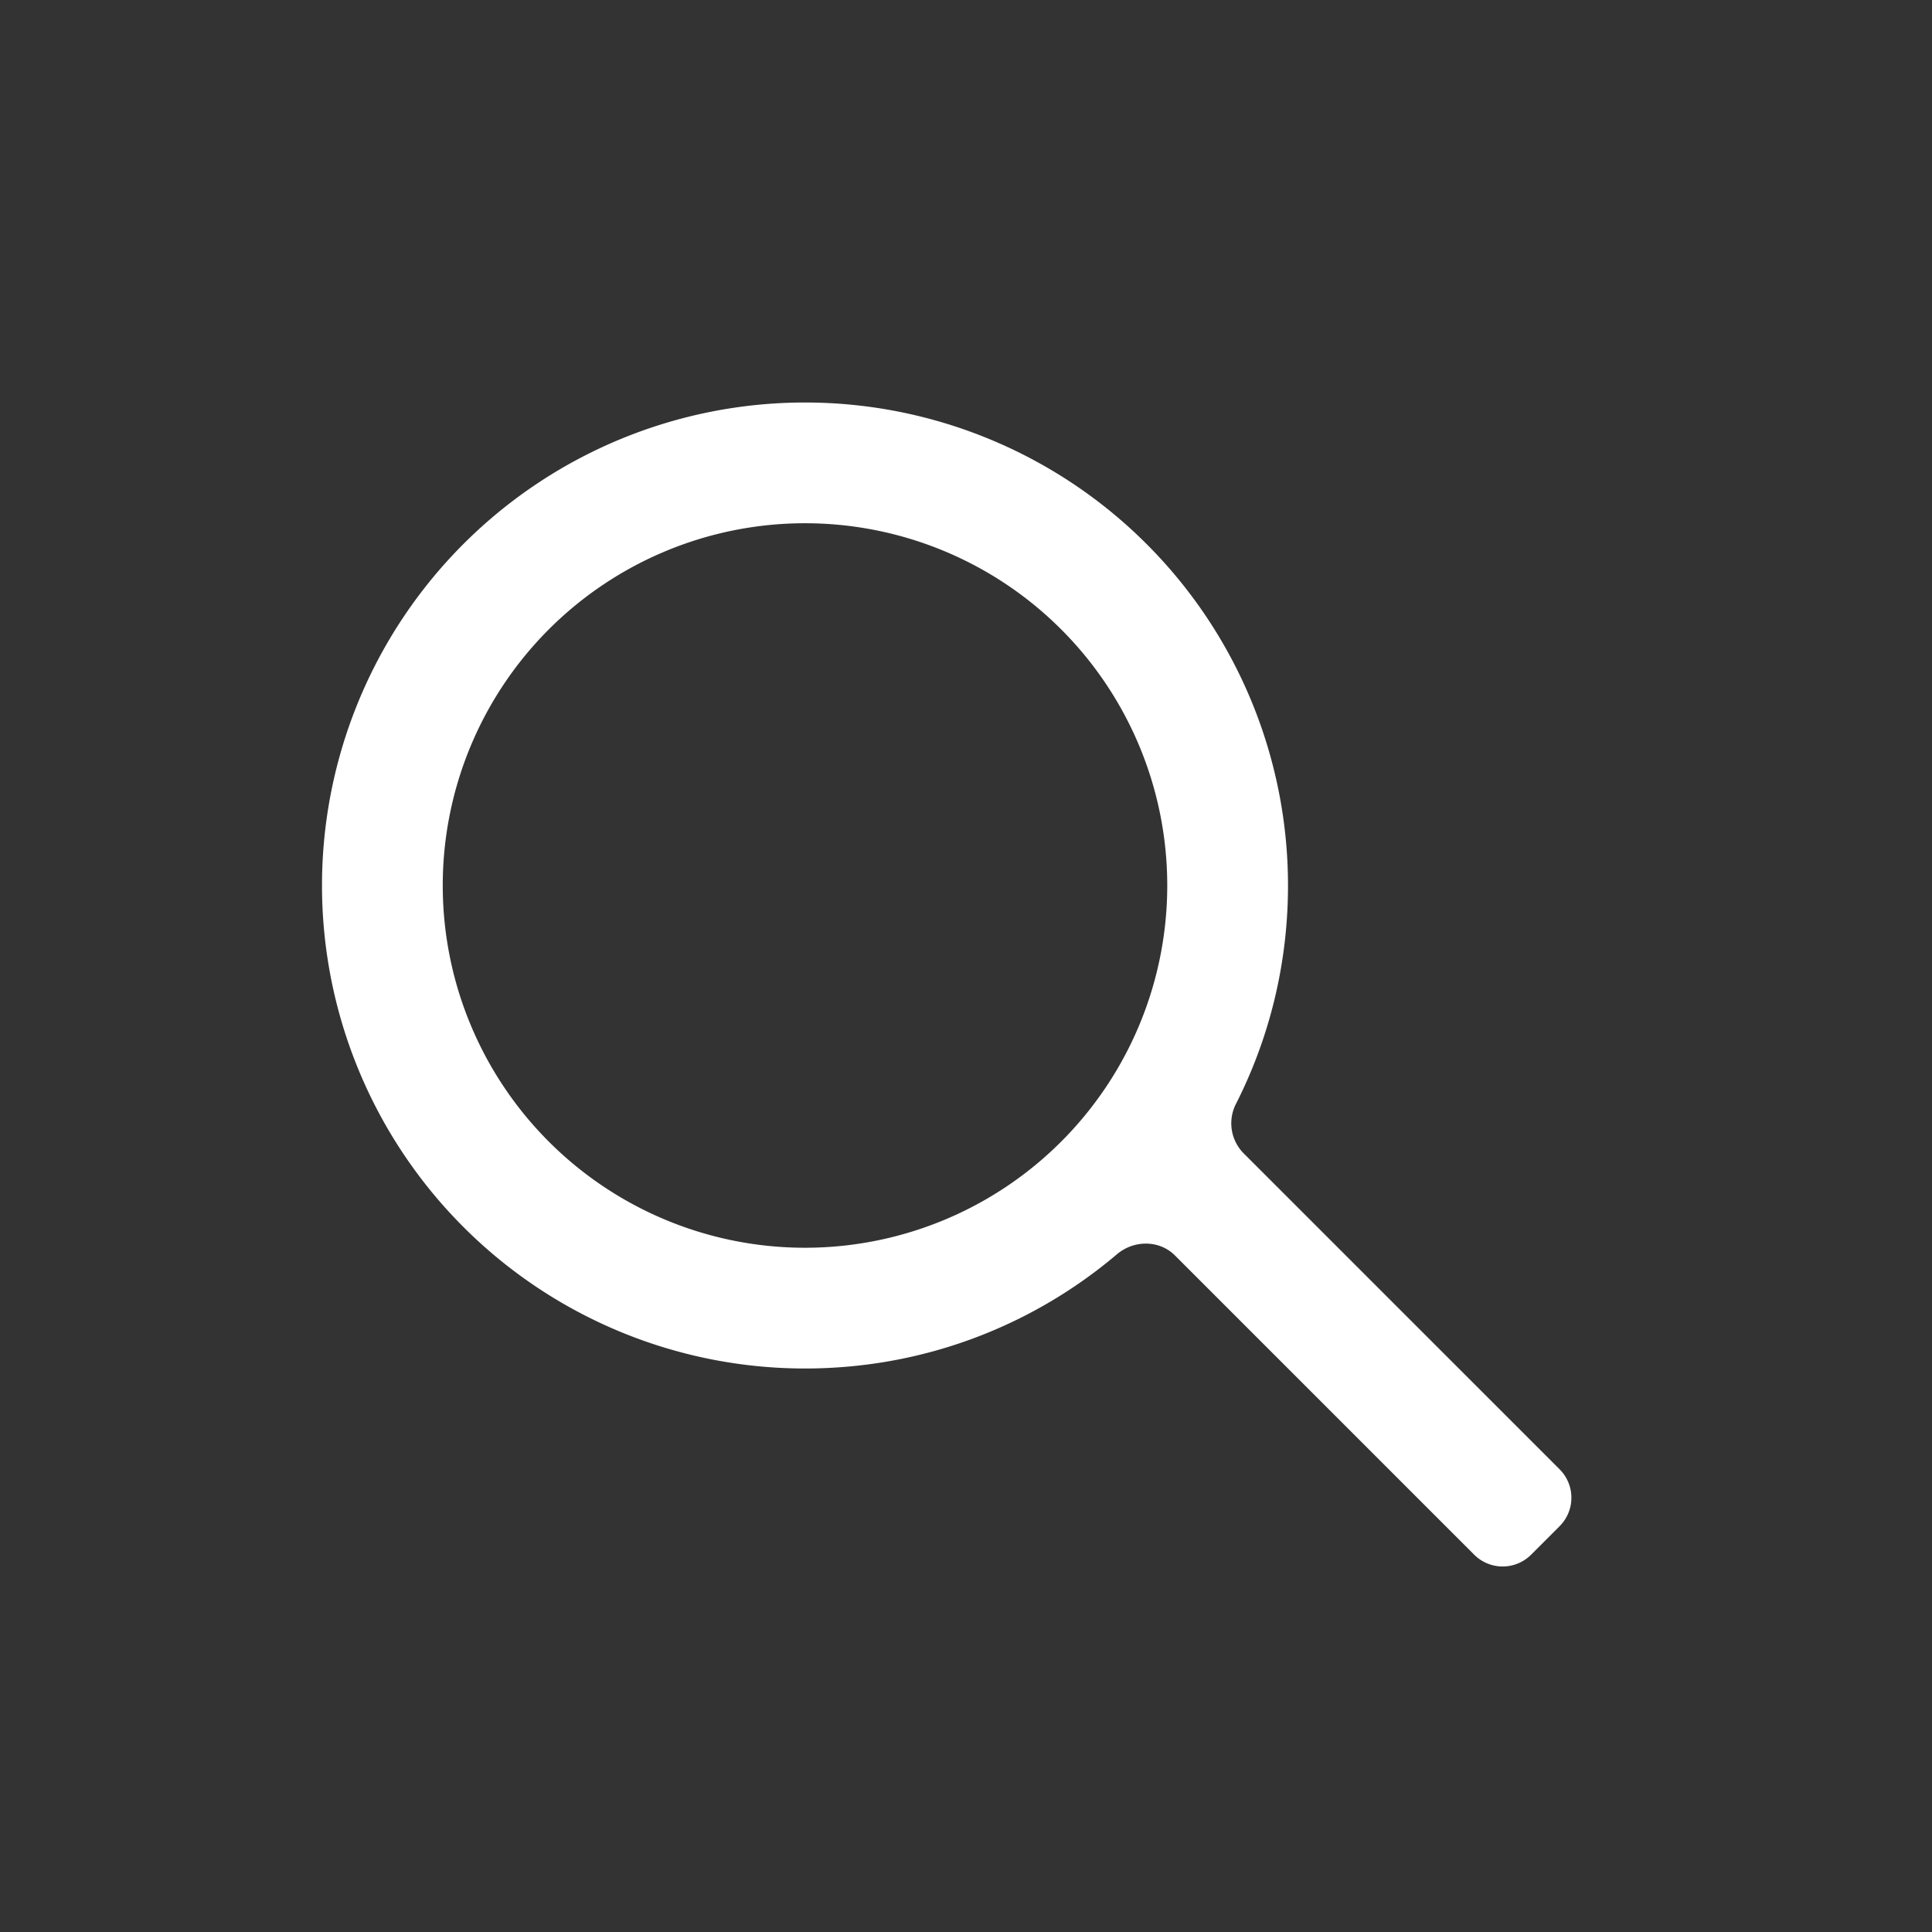 <svg xmlns="http://www.w3.org/2000/svg" width="24" height="24" fill="none" xmlns:v="https://vecta.io/nano"><rect width="100%" height="100%" fill="#333333" stroke="none"/><path fill-rule="evenodd" d="M14.5 11a4.5 4.5 0 1 1-9 0 4.5 4.5 0 1 1 9 0zm.096 4.596c-.195-.195-.511-.193-.721-.015C12.83 16.467 11.477 17 10 17a6 6 0 0 1 0-12 6 6 0 0 1 6 6c0 .974-.232 1.895-.644 2.708a.53.53 0 0 0 .088.614l3.93 3.93a.5.5 0 0 1 0 .707l-.354.354a.5.5 0 0 1-.707 0l-3.717-3.717z" fill="#fff"/></svg>